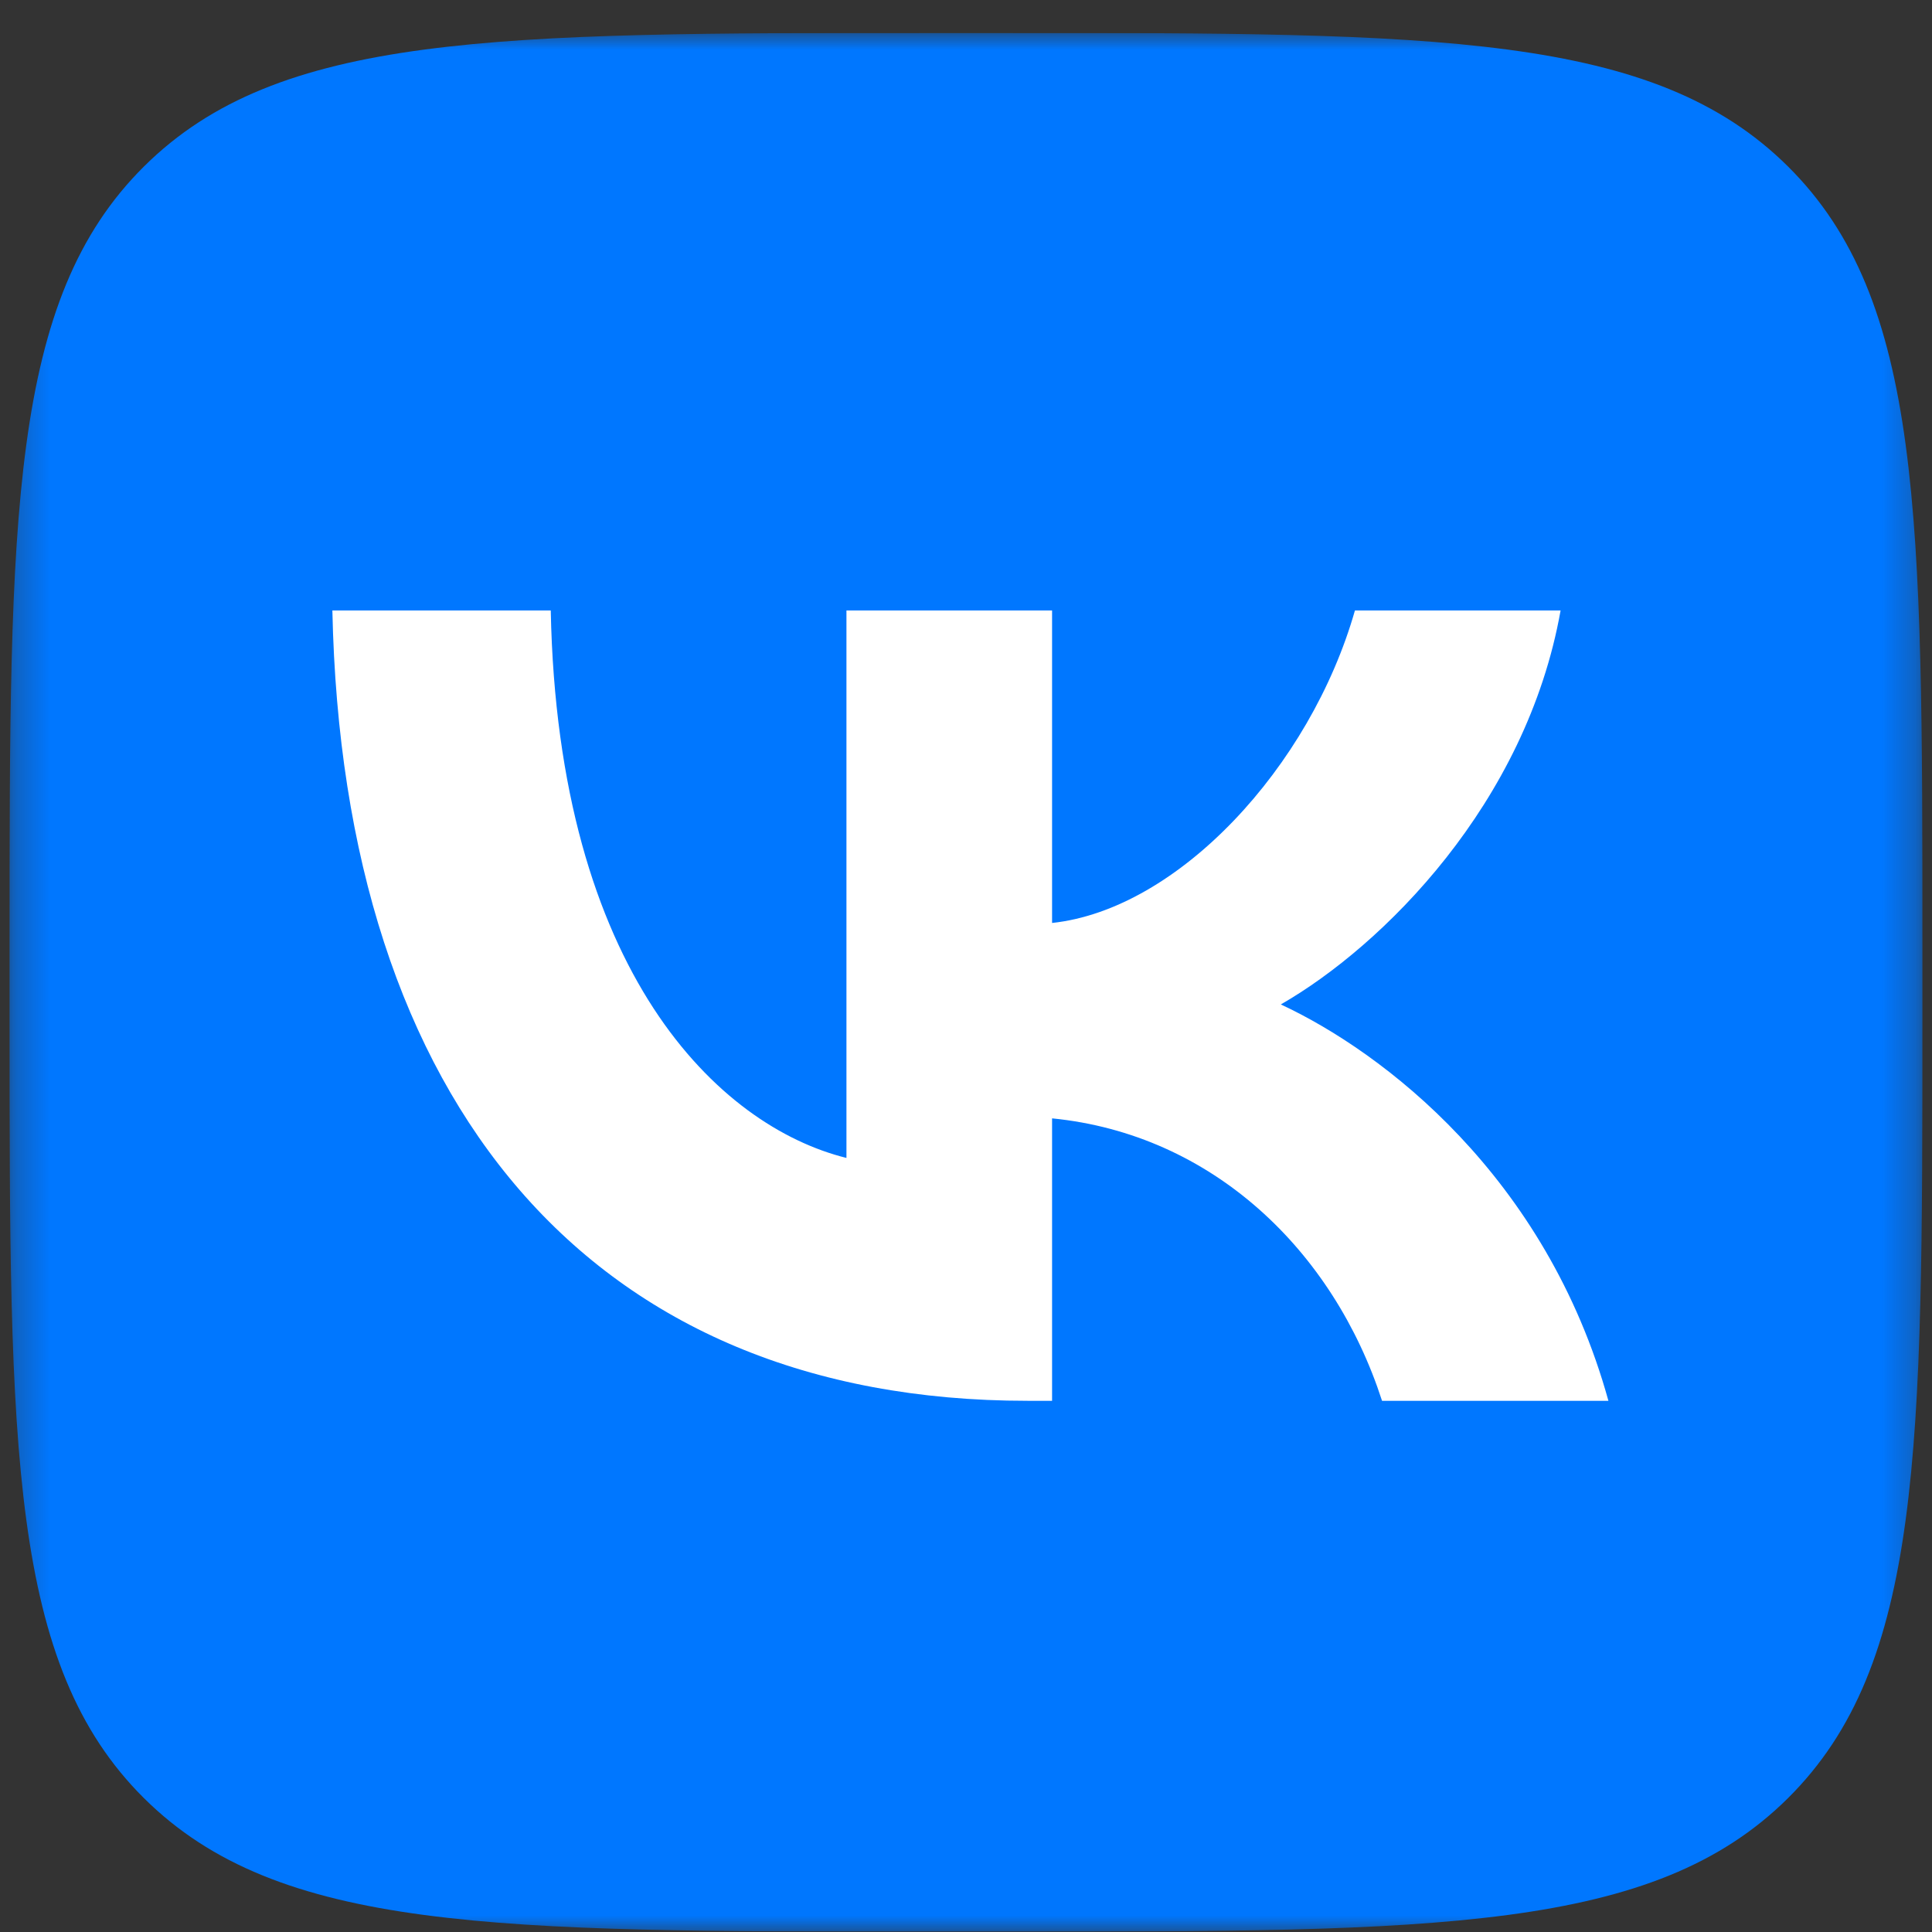 <svg xmlns="http://www.w3.org/2000/svg" width="58" height="58" fill="none"><rect width="100%" height="100%" fill="#333333" stroke="none"/><g clip-path="url(#a)"><mask id="b" width="58" height="58" x="0" y="0" maskUnits="userSpaceOnUse" style="mask-type:luminance"><path fill="#fff" d="M57.713.99H.287v57h57.426v-57Z"/></mask><g mask="url(#b)"><path fill="#07F" d="M.287 28.35c0-12.898 0-19.347 4.037-23.354C8.36.989 14.858.989 27.85.989h2.297c12.994 0 19.491 0 23.528 4.007 4.037 4.007 4.037 10.456 4.037 23.353v2.28c0 12.898 0 19.347-4.037 23.354-4.037 4.006-10.534 4.006-23.528 4.006h-2.296c-12.995 0-19.491 0-23.528-4.006C.287 49.976.287 43.526.287 30.629v-2.28Z"/><path fill="#fff" d="M30.842 42.053c-13.088 0-20.553-8.906-20.864-23.726h6.556c.215 10.877 5.049 15.485 8.877 16.435V18.327h6.173v9.381c3.78-.404 7.752-4.679 9.092-9.381h6.174c-1.03 5.795-5.336 10.07-8.399 11.827 3.063 1.425 7.968 5.154 9.835 11.9H41.49c-1.46-4.513-5.096-8.005-9.906-8.48v8.48h-.742Z"/></g></g><defs><clipPath id="a"><path fill="#fff" d="M0 .99h58v57H0z"/></clipPath></defs></svg>